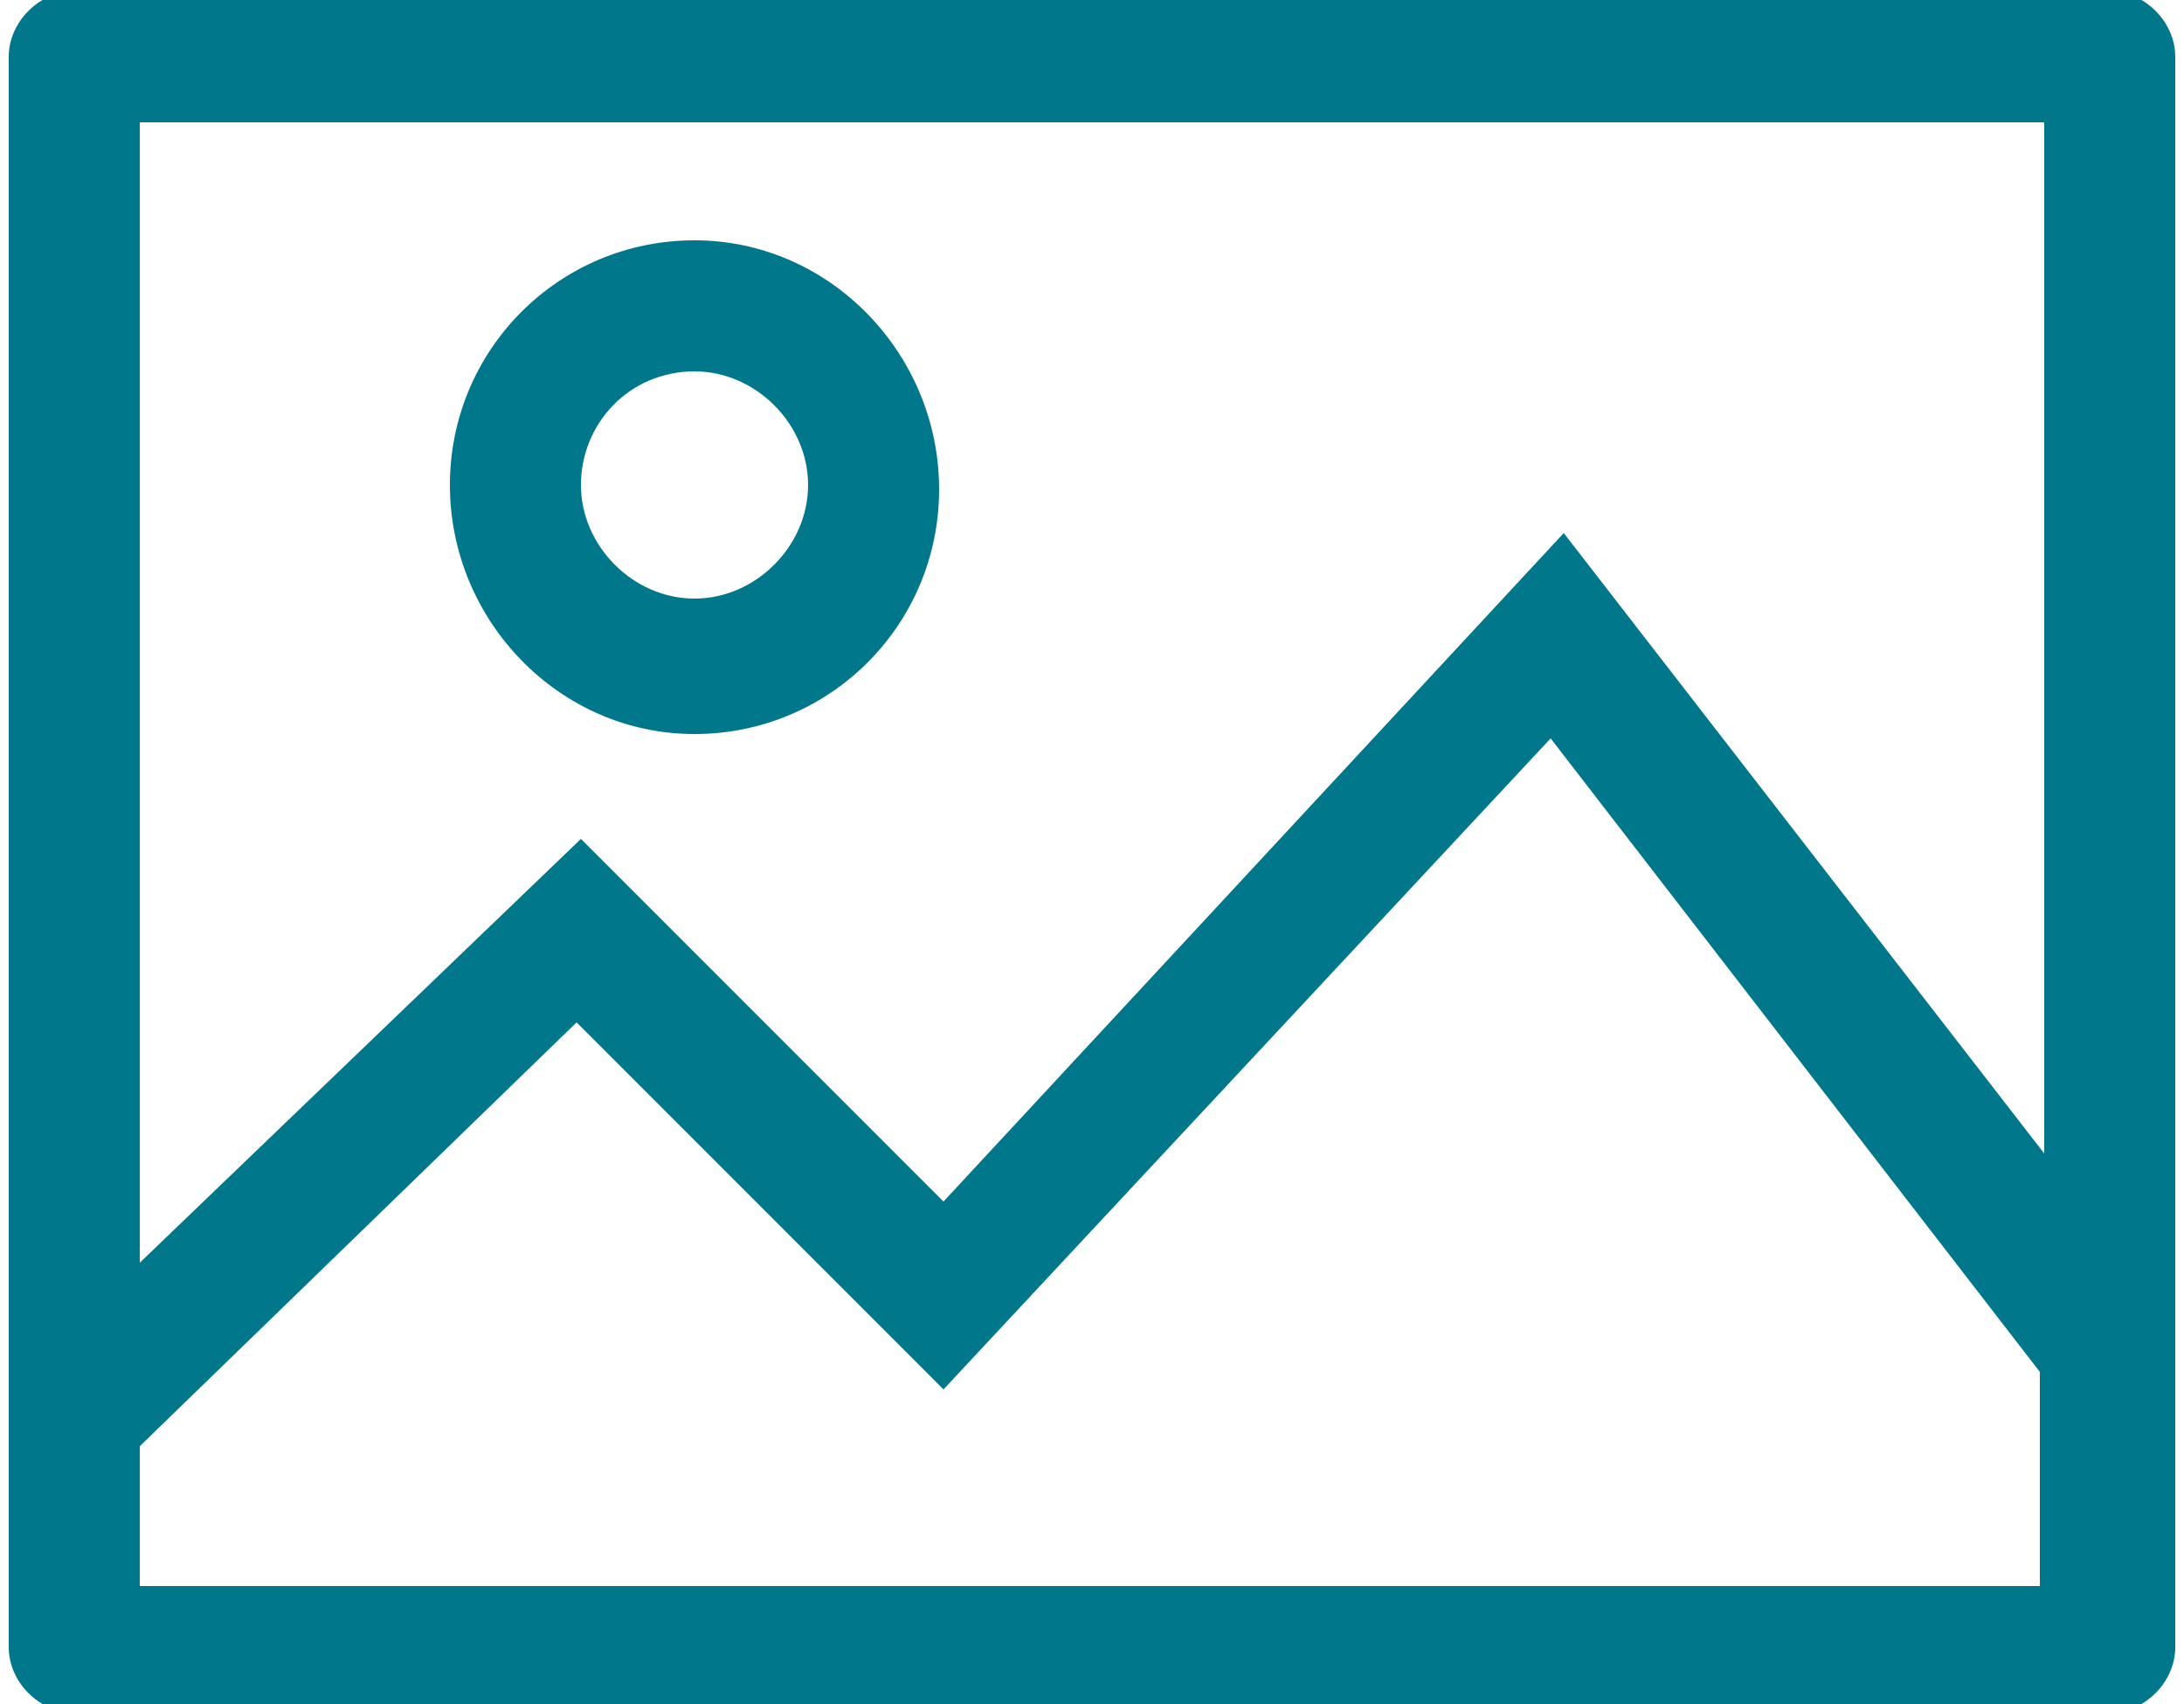 <?xml version="1.0" encoding="utf-8"?>
<!-- Generator: Adobe Illustrator 28.1.0, SVG Export Plug-In . SVG Version: 6.00 Build 0)  -->
<svg version="1.1" id="Layer_1" xmlns="http://www.w3.org/2000/svg" xmlns:xlink="http://www.w3.org/1999/xlink" x="0px" y="0px"
	 viewBox="0 0 50 39" style="enable-background:new 0 0 50 39;" xml:space="preserve">
<style type="text/css">
	.st0{clip-path:url(#SVGID_00000144324316182742500110000009402001352062000785_);}
	.st1{fill:#00778B;}
</style>
<g>
	<defs>
		<rect id="SVGID_1_" width="50" height="39"/>
	</defs>
	<clipPath id="SVGID_00000071520888756335530720000000068847229241063349_">
		<use xlink:href="#SVGID_1_"  style="overflow:visible;"/>
	</clipPath>
	<g style="clip-path:url(#SVGID_00000071520888756335530720000000068847229241063349_);">
		<path class="st1" d="M48.3-0.2H1.7c-0.8,0-1.5,0.7-1.5,1.5v36.4c0,0.8,0.7,1.5,1.5,1.5h46.6c0.8,0,1.5-0.7,1.5-1.5V1.3
			C49.8,0.5,49.1-0.2,48.3-0.2z M46.8,2.8v23.6l-11-14.2L21.6,27.5l-8.3-8.3L3.2,28.9V2.8H46.8z M3.2,36.2v-3.1l10-9.7l8.4,8.4
			l13.9-14.9l11.2,14.5v4.9H3.2z"/>
		<path class="st1" d="M15.9,16.8c3.1,0,5.6-2.5,5.6-5.6S19,5.5,15.9,5.5s-5.6,2.5-5.6,5.6S12.8,16.8,15.9,16.8z M15.9,8.5
			c1.4,0,2.6,1.2,2.6,2.6s-1.2,2.6-2.6,2.6s-2.6-1.2-2.6-2.6S14.4,8.5,15.9,8.5z"/>
	</g>
</g>
</svg>
